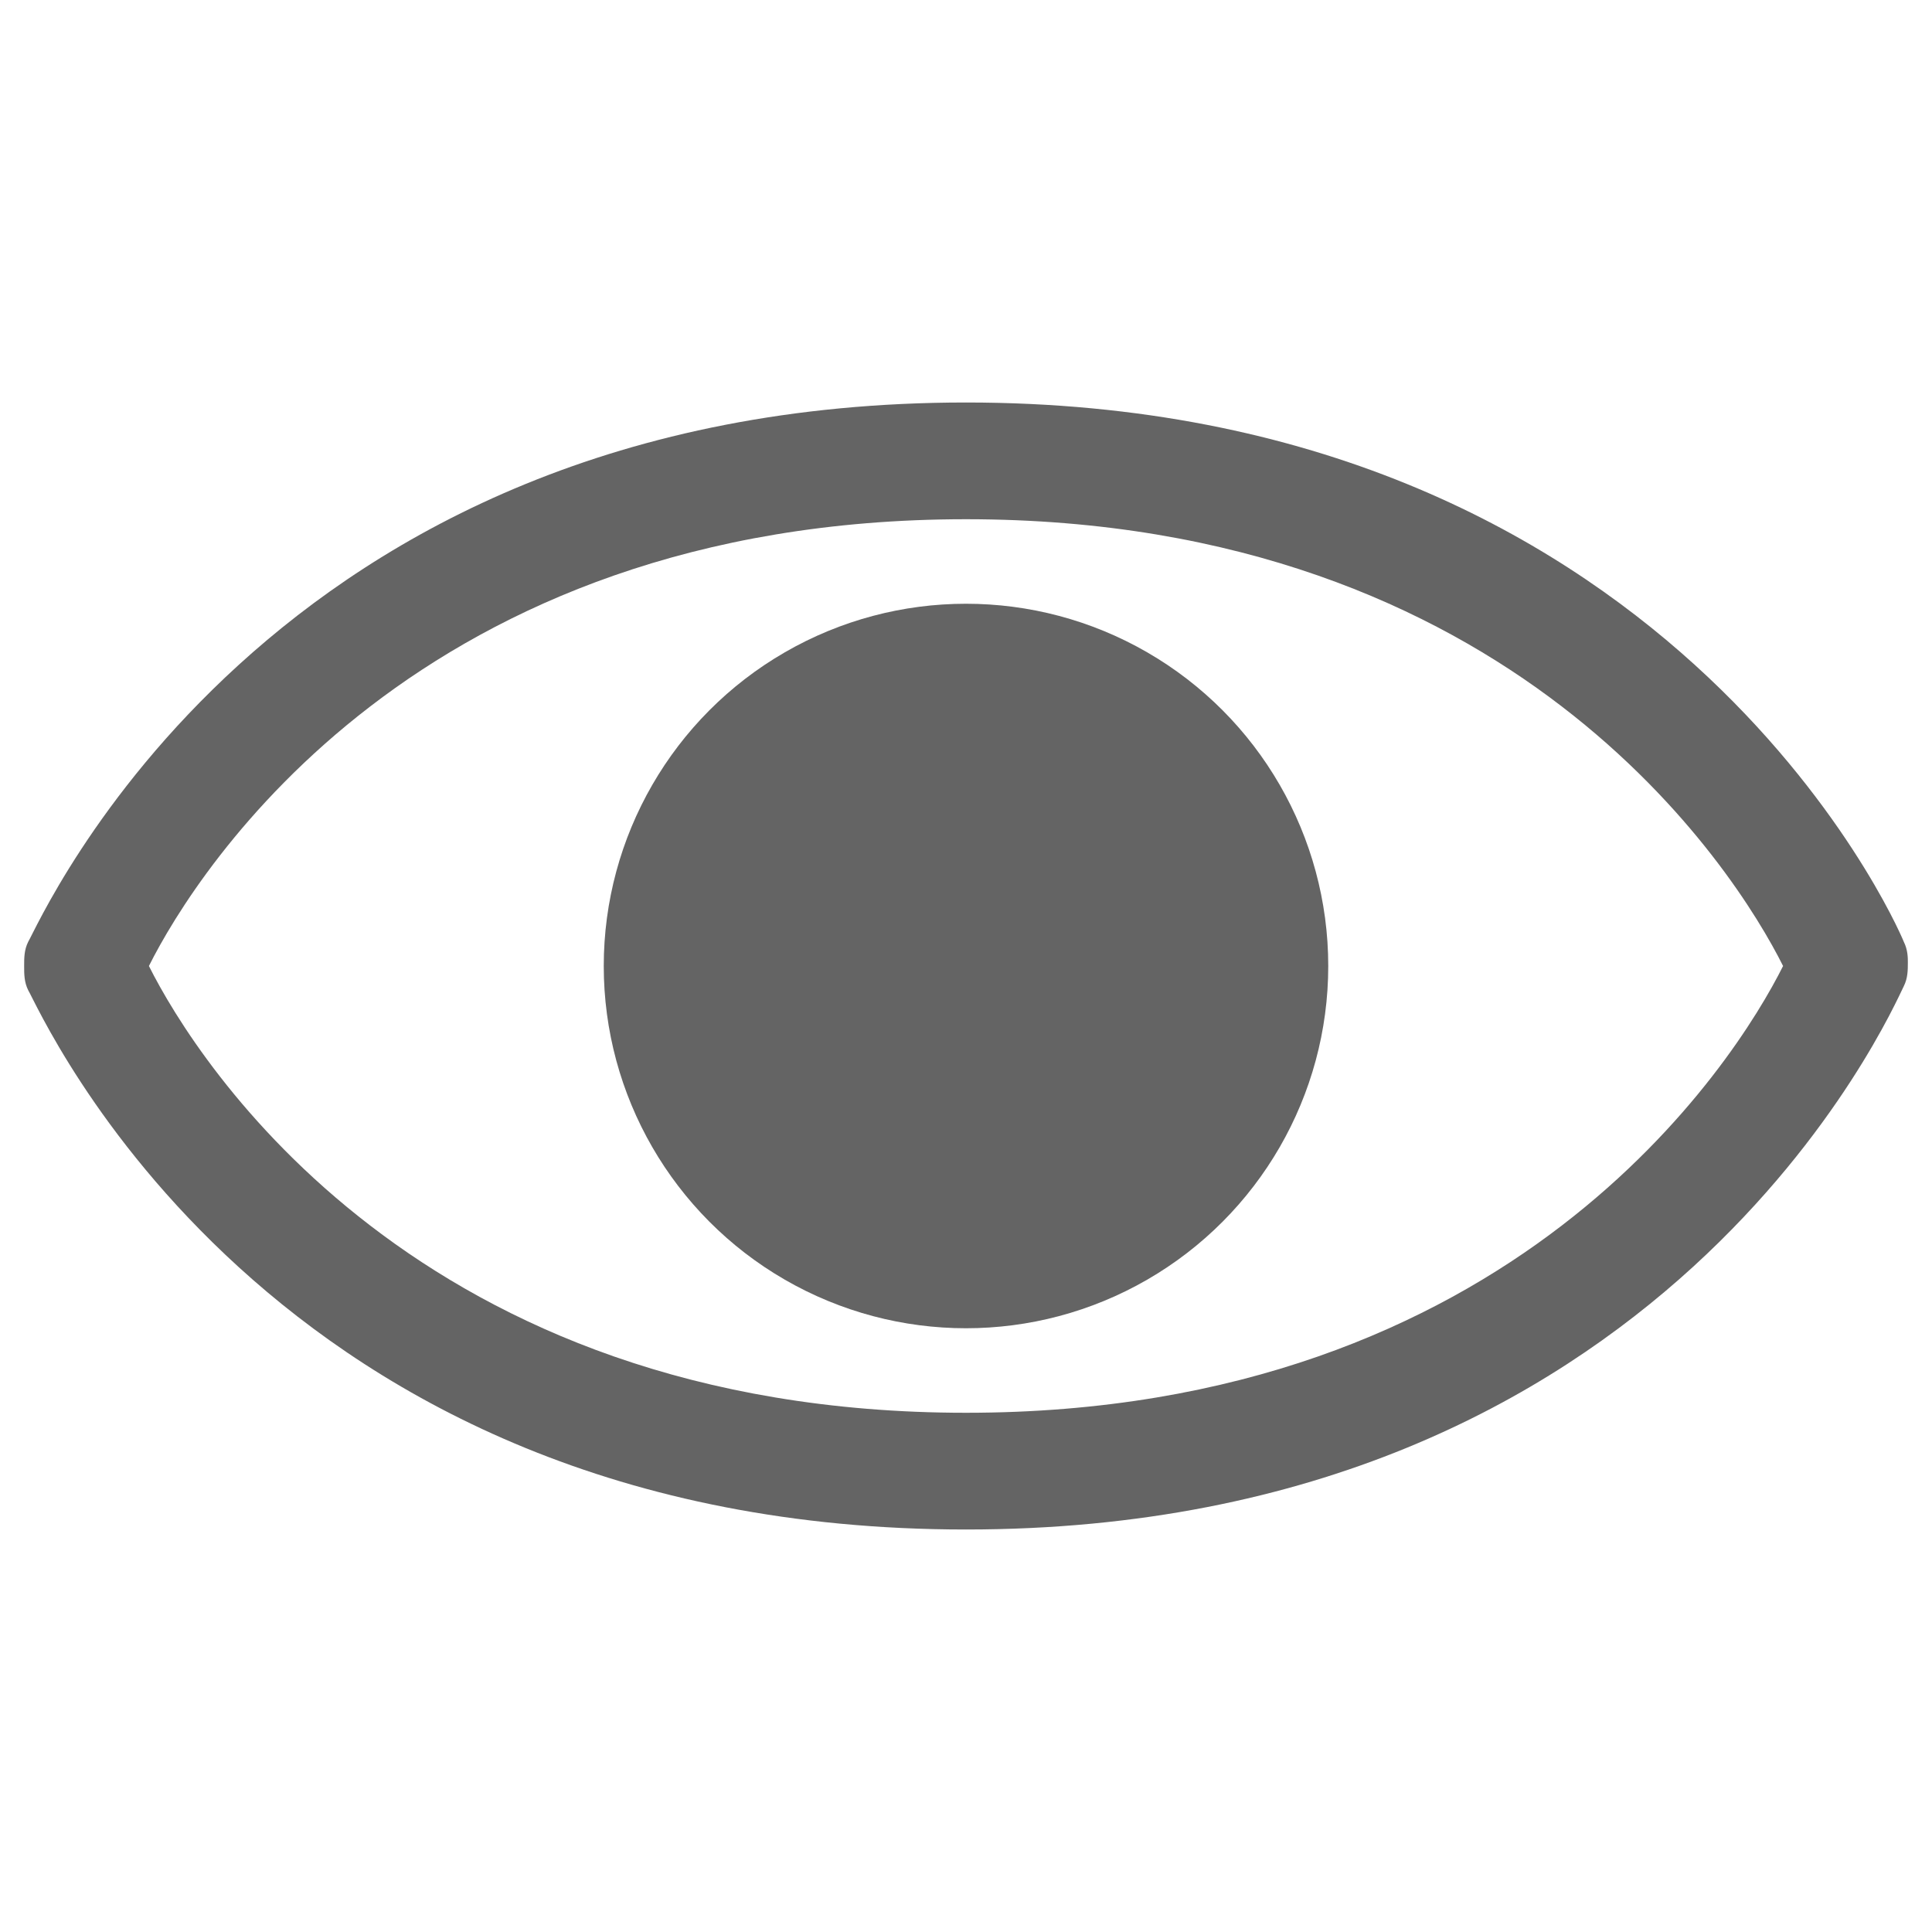 <?xml version="1.0" encoding="utf-8"?>
<!-- Generator: Adobe Illustrator 28.1.0, SVG Export Plug-In . SVG Version: 6.00 Build 0)  -->
<svg version="1.1" id="_レイヤー_2" xmlns="http://www.w3.org/2000/svg" xmlns:xlink="http://www.w3.org/1999/xlink" x="0px"
	 y="0px" viewBox="0 0 48 48" style="enable-background:new 0 0 48 48;" xml:space="preserve">
<style type="text/css">
	.st0{fill:#646464;}
</style>
<g id="_ボタン">
	<g>
		<path class="st0" d="M47.3,23.4C47.1,22.9,41.4,10,24,10S1,22.9,0.7,23.4c-0.1,0.2-0.1,0.4-0.1,0.6c0,0.2,0,0.4,0.1,0.6
			C1,25.1,6.6,38,24,38s23-12.9,23.3-13.5c0.1-0.2,0.1-0.4,0.1-0.6C47.4,23.8,47.4,23.6,47.3,23.4z M24,35.1
			C10.4,35.1,4.9,26.4,3.7,24c1.2-2.4,6.7-11.1,20.3-11.1S43.1,21.6,44.3,24C43.1,26.4,37.6,35.1,24,35.1z"/>
		<circle class="st0" cx="24" cy="24" r="9"/>
	</g>
</g>
</svg>
